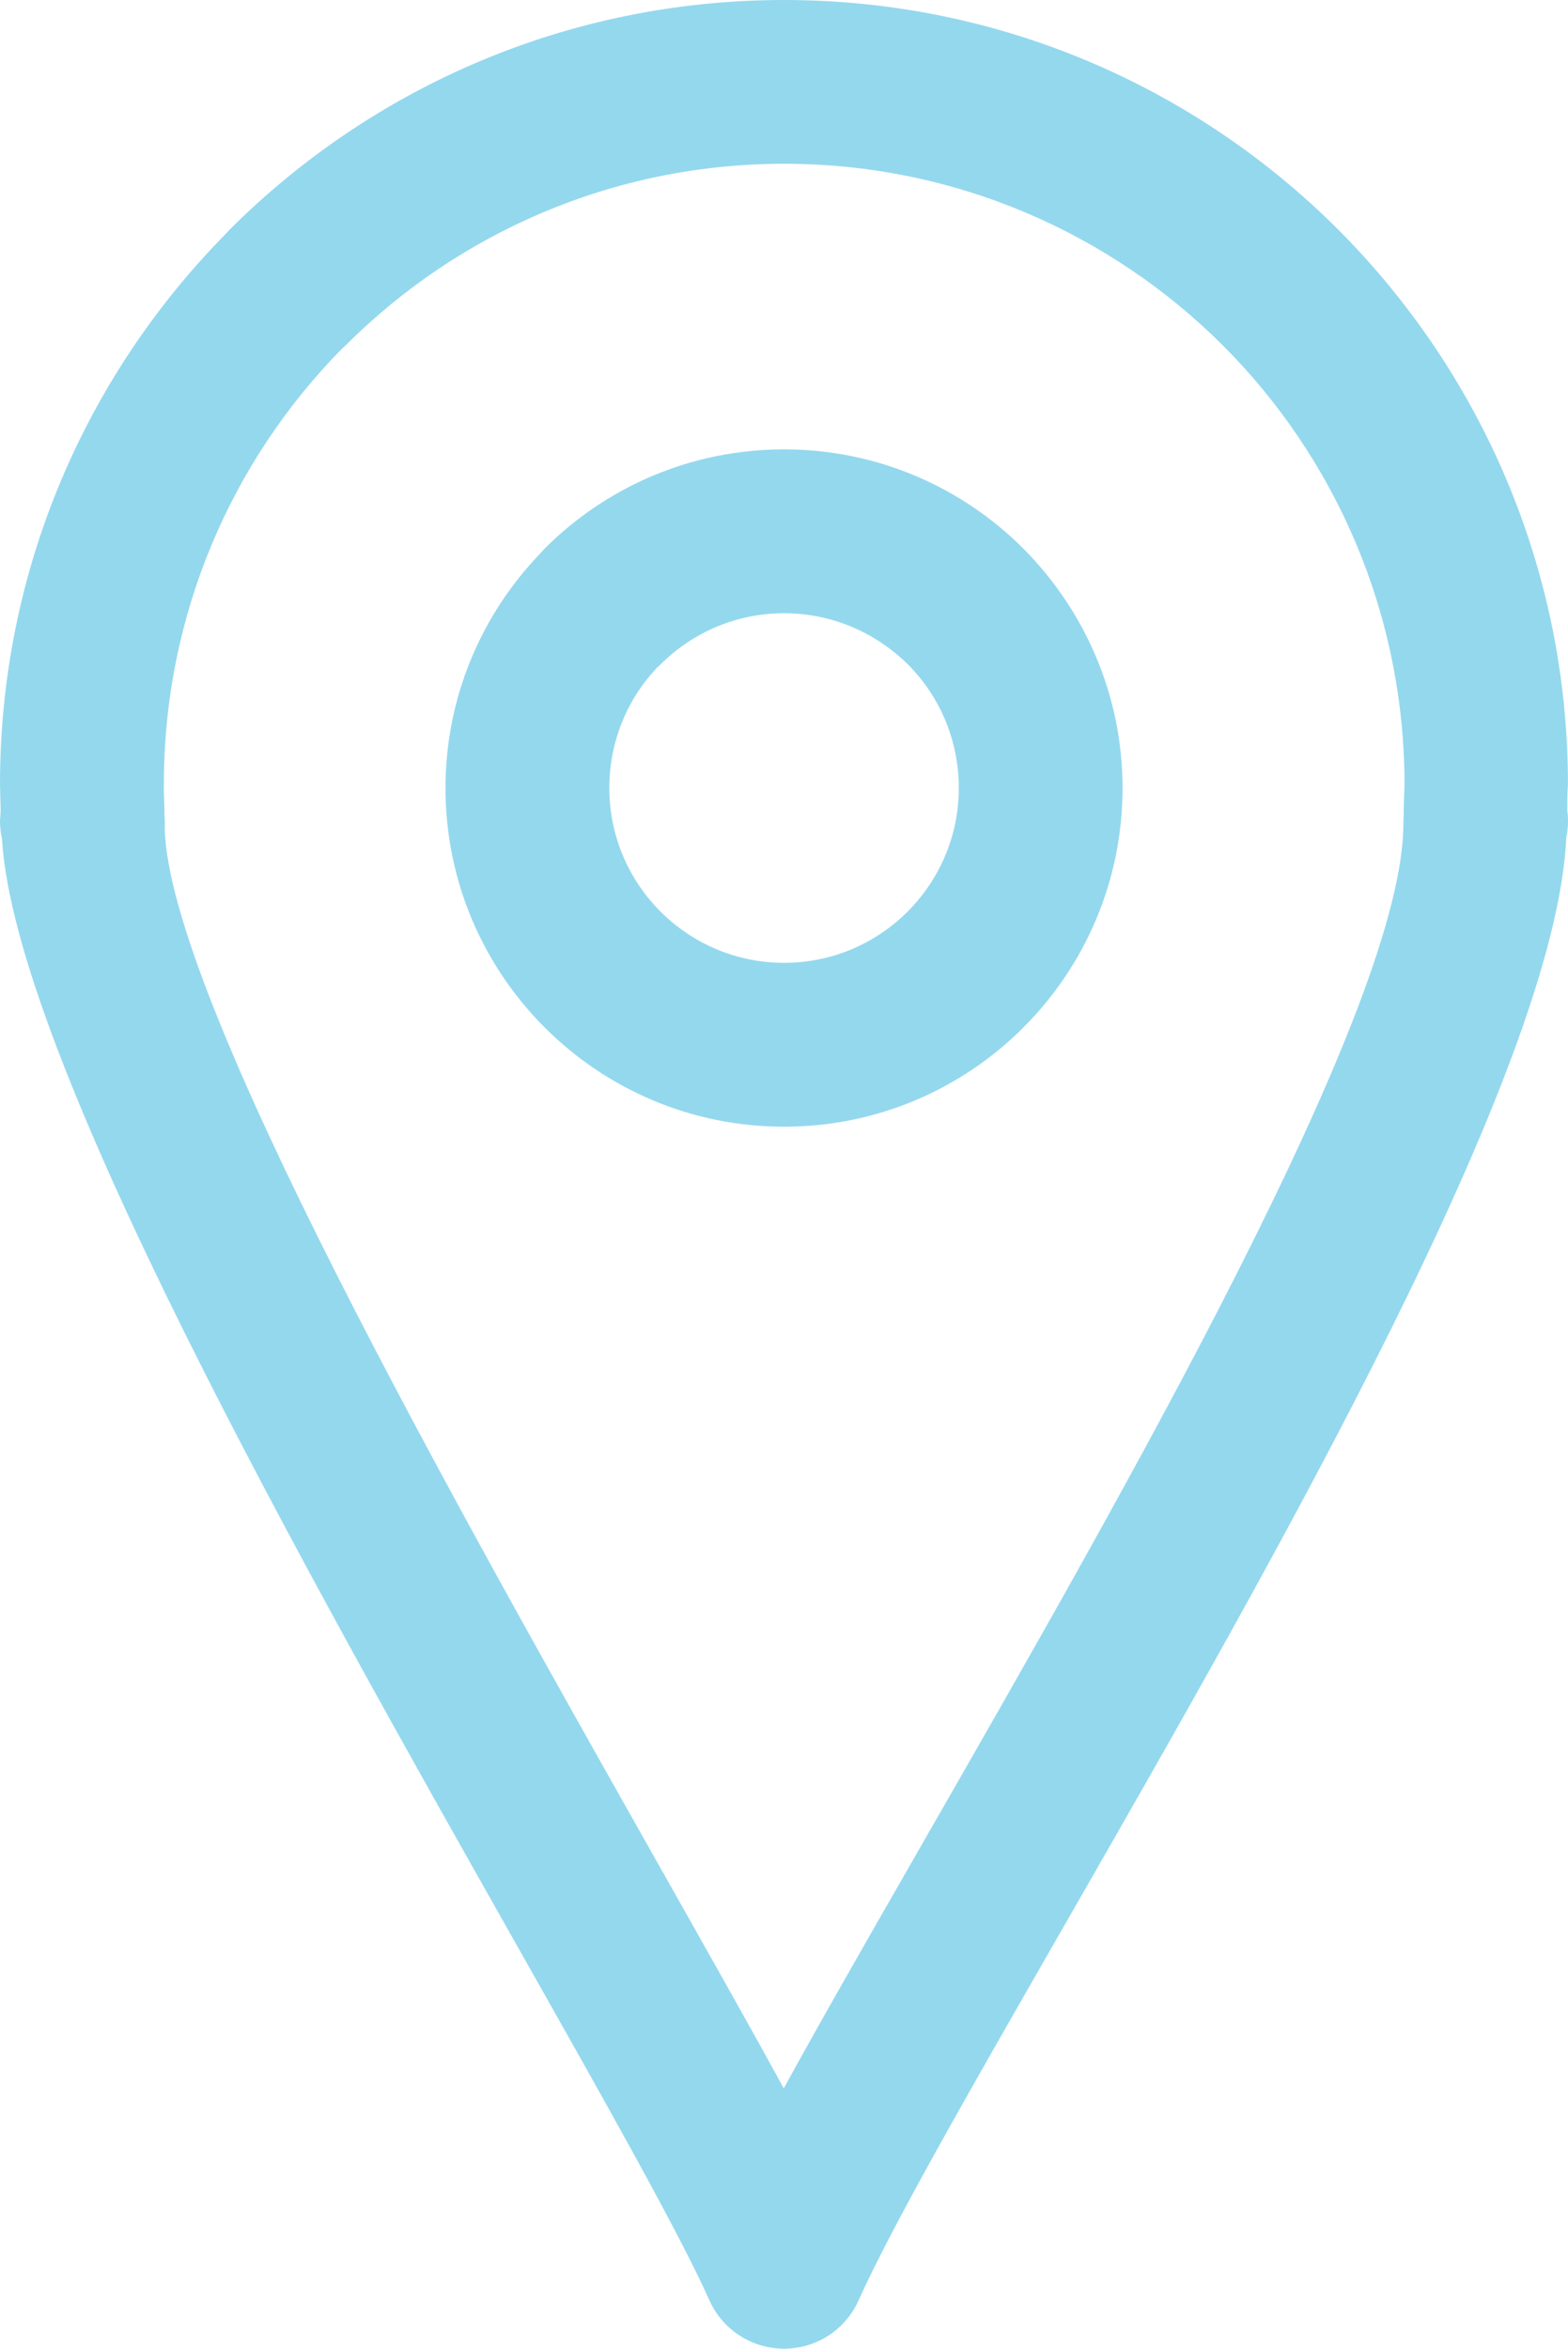 <?xml version="1.0" encoding="UTF-8"?><svg id="Calque_1" xmlns="http://www.w3.org/2000/svg" viewBox="0 0 334.978 501.606"><path d="M334.861,173.336c.211,1.82,.141,3.676-.246,5.531-2.223,49.336-62.195,153.86-107.42,232.67-19.793,34.492-36.699,63.945-43.77,79.734-1.699,3.797-4.727,7-8.82,8.82-8.785,3.922-19.129-.035-23.047-8.82-6.457-14.438-22.312-42.492-41.266-76.023C65.245,335.533,3.192,225.668,.422,179.148c-.262-1.207-.422-2.484-.422-3.781l.141-2.203-.141-5.688C0,121.765,18.359,80.304,48.09,50.086l.961-1.031C79.344,18.762,121.242,0,167.481,0c46.254,0,88.133,18.762,118.43,49.055,30.293,30.383,49.055,72.242,49.055,118.43l-.105,1.906c0,.211-.035-.211-.035,3.957l.036-.012Zm-34.984,1.312c-.035-2.379,.121-4.797,.176-7.191-.051-36.609-14.875-69.738-38.832-93.715-23.992-23.922-57.141-38.766-93.715-38.766s-69.723,14.84-93.68,38.797l-.875,.805c-23.469,23.906-37.941,56.684-37.941,92.875-.07,2.238,.156,4.481,.121,6.703,.086,.91,.105,1.82,.051,2.711,.891,36.172,61.602,143.61,105.46,221.26,10.062,17.832,19.285,34.125,26.793,47.863,8.242-15.016,18.375-32.656,29.383-51.855,44.207-77.039,103.13-179.75,102.99-218.29l.035-1.227,.034,.03Z" style="fill:#94d8ee;"/><path d="M167.501,205.626c10.309,0,19.637-4.184,26.391-10.938s10.938-16.082,10.938-26.391c0-10.344-4.164-19.688-10.867-26.391-6.824-6.754-16.152-10.938-26.461-10.938s-19.637,4.184-26.391,10.938l-.789,.734c-6.281,6.648-10.148,15.68-10.148,25.656,0,10.309,4.184,19.637,10.938,26.391s16.082,10.938,26.391,10.938l-.002,.001Zm51.137,13.809c-13.09,13.09-31.168,21.191-51.137,21.191s-38.062-8.102-51.137-21.191c-13.09-13.09-21.191-31.168-21.191-51.137,0-19.375,7.684-37.012,20.16-50.016l1.016-1.121c13.09-13.09,31.168-21.191,51.137-21.191s38.062,8.102,51.137,21.191c13.074,13.16,21.191,31.238,21.191,51.137,0,19.969-8.102,38.062-21.191,51.137l.015,0Z" style="fill:#94d8ee;"/></svg>